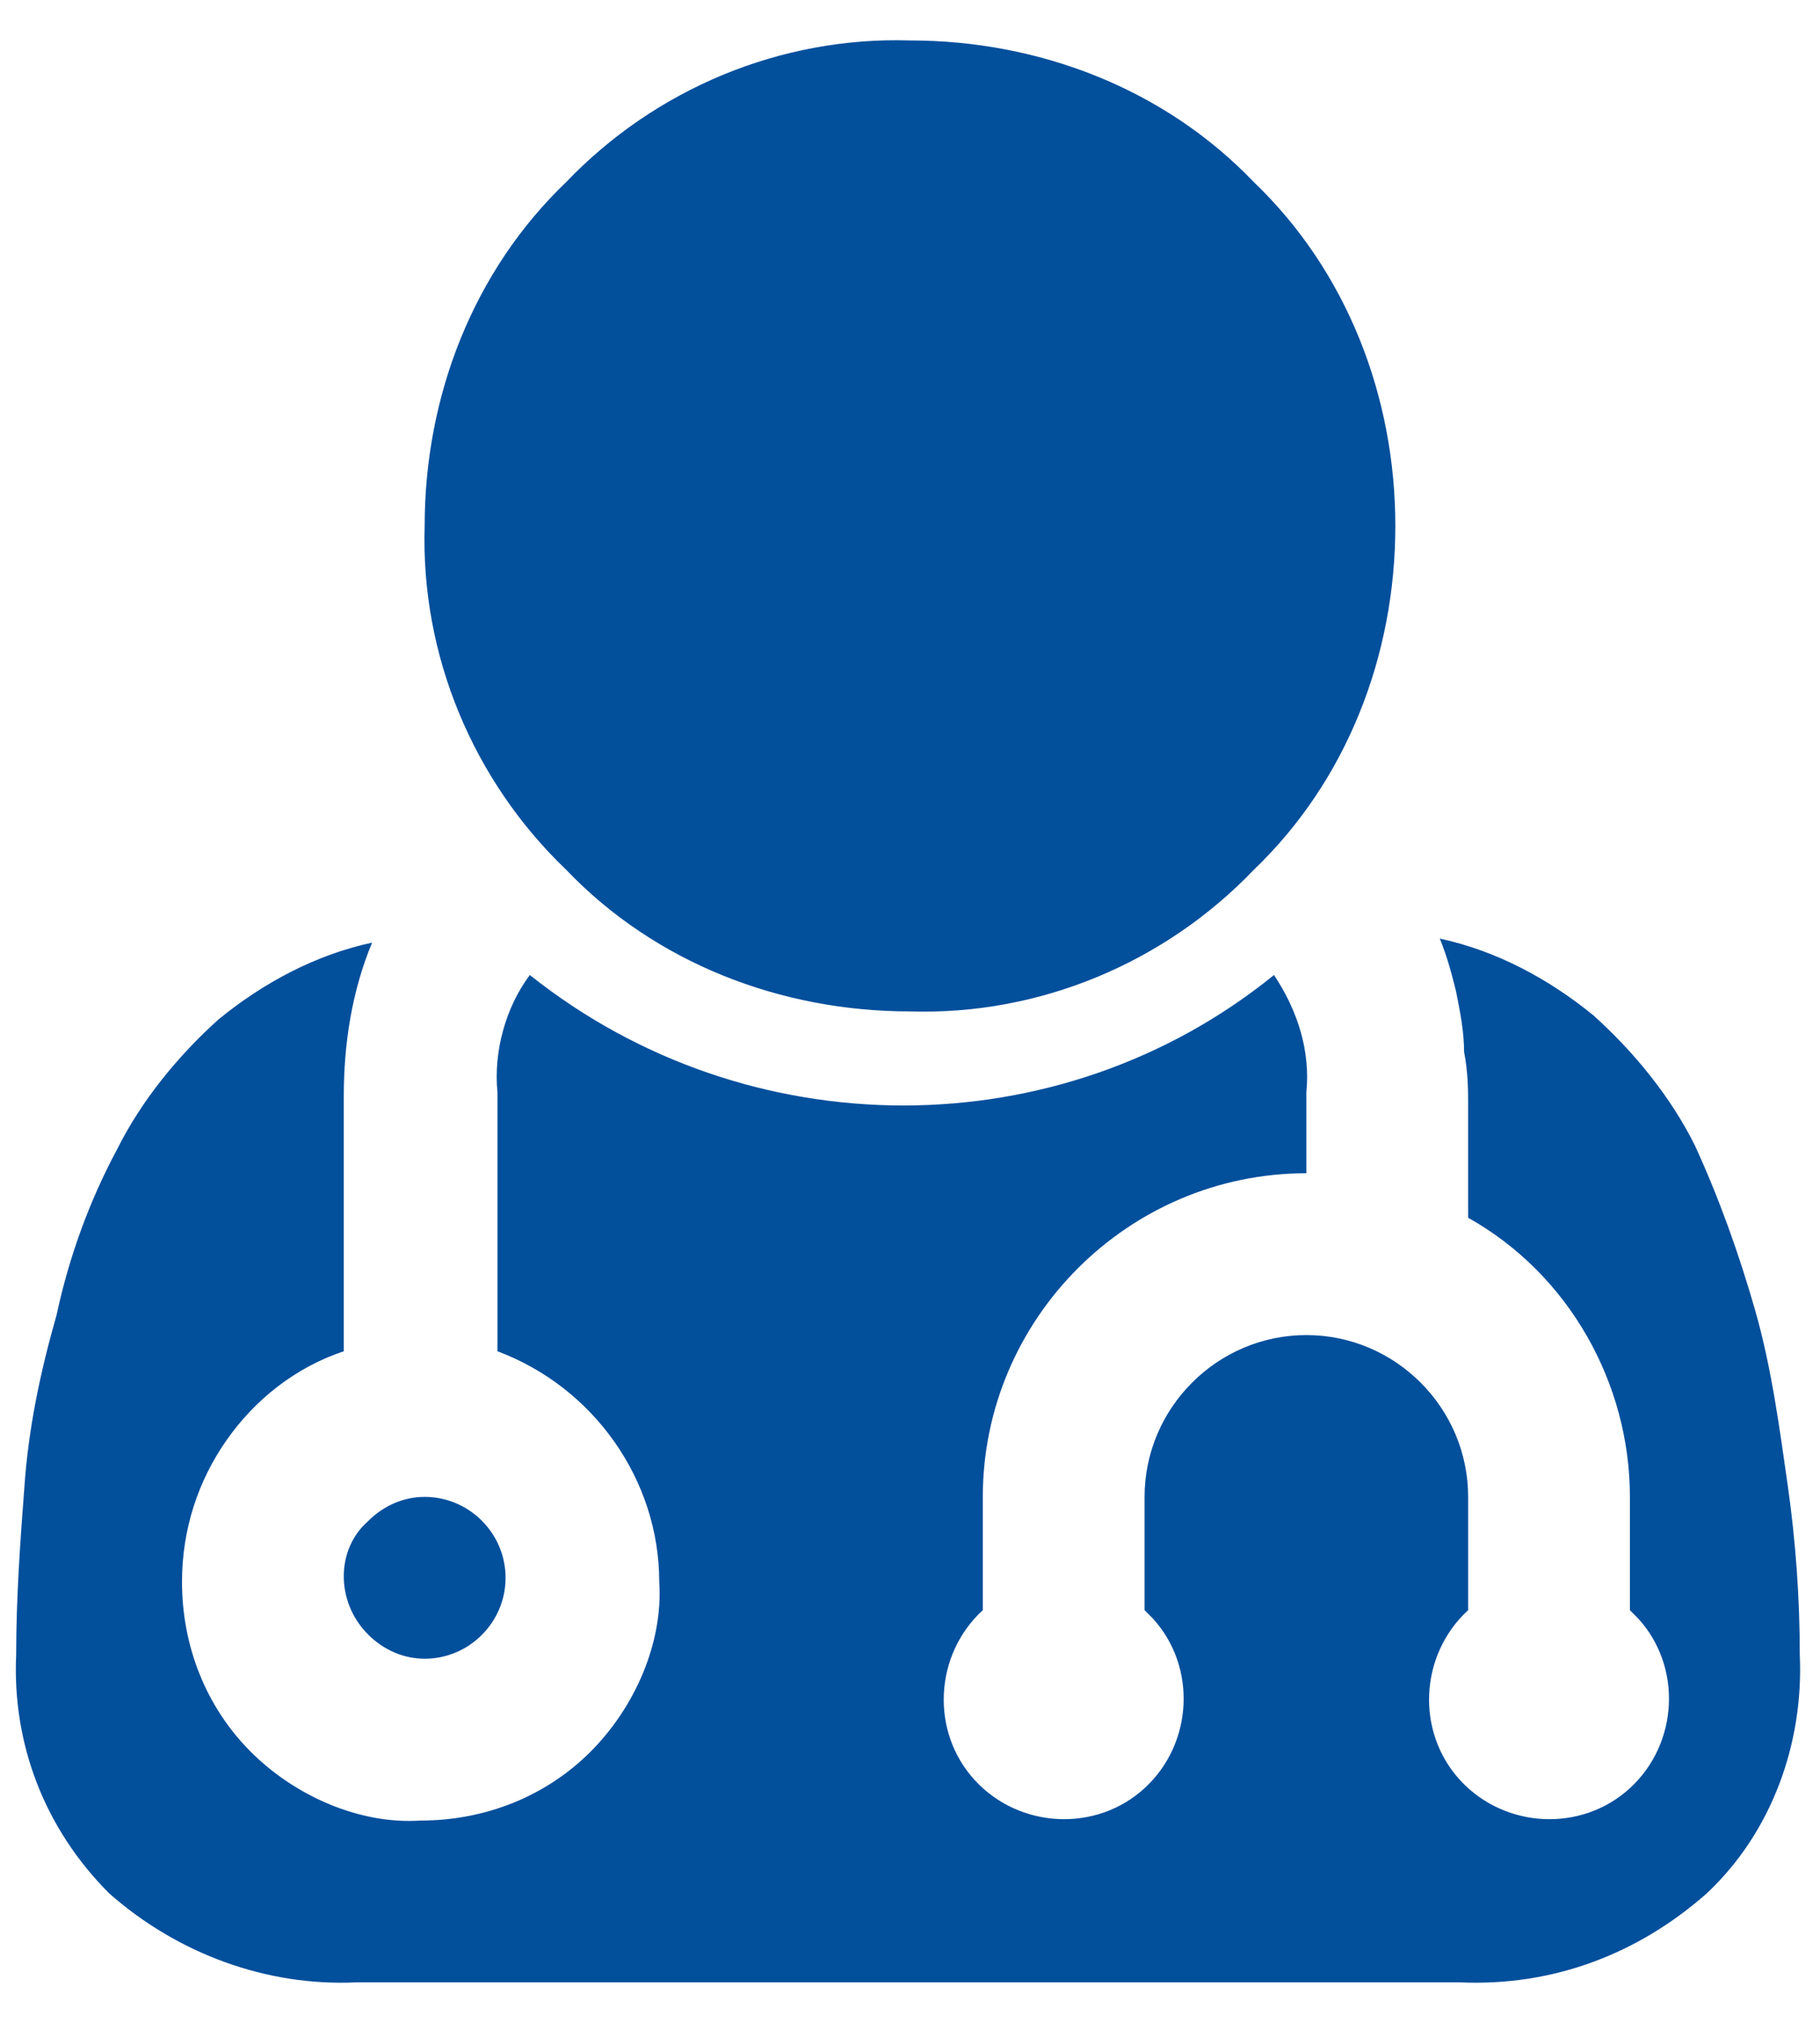 <?xml version="1.0" encoding="utf-8"?>
<svg xmlns="http://www.w3.org/2000/svg" xmlns:xlink="http://www.w3.org/1999/xlink" version="1.1" id="Ebene_1" x="0px" y="0px" viewBox="0 0 45 50" style="enable-background:new 0 0 45 50;" xml:space="preserve" width="45" height="50">
<style type="text/css">
	.st0{fill:#024F9C;}
	.st1{fill-rule:evenodd;clip-rule:evenodd;fill:#024F9C;}
	.st2{fill:#7EB240;}
</style>
<path id="user-md_1_" class="st0" d="M12.5,39c0,1.1-0.9,2-2,2c-0.5,0-1-0.2-1.4-0.6c-0.8-0.8-0.8-2.1,0-2.8C9.5,37.2,10,37,10.5,37  C11.6,37,12.5,37.9,12.5,39L12.5,39z M44.5,40.9c0.1,2.2-0.7,4.4-2.3,5.9c-1.7,1.5-3.8,2.3-6.1,2.2H8.8c-2.2,0.1-4.4-0.7-6.1-2.2  c-1.6-1.6-2.4-3.7-2.3-5.9c0-1.4,0.1-2.8,0.2-4.1c0.1-1.5,0.4-2.9,0.8-4.3c0.3-1.4,0.8-2.8,1.5-4.1c0.6-1.2,1.5-2.3,2.5-3.2  c1.1-0.9,2.4-1.6,3.8-1.9c-0.5,1.2-0.7,2.5-0.7,3.8v6.3c-1.2,0.4-2.2,1.2-2.9,2.2c-0.7,1-1.1,2.2-1.1,3.5c0,1.6,0.6,3.1,1.7,4.2  c1.1,1.1,2.7,1.8,4.2,1.7c1.6,0,3.1-0.6,4.2-1.7c1.1-1.1,1.8-2.7,1.7-4.2c0-2.5-1.6-4.8-4-5.7V27c-0.1-1,0.2-2.1,0.8-2.9  c5.4,4.3,13.1,4.3,18.4,0c0.6,0.9,0.9,1.9,0.8,2.9v2c-4.4,0-8,3.6-8,8v2.8c-1.2,1.1-1.3,3-0.2,4.2c1.1,1.2,3,1.3,4.2,0.2  c1.2-1.1,1.3-3,0.2-4.2c-0.1-0.1-0.2-0.2-0.2-0.2V37c0-2.2,1.8-4,4-4c2.2,0,4,1.8,4,4v2.8c-1.2,1.1-1.3,3-0.2,4.2  c1.1,1.2,3,1.3,4.2,0.2c1.2-1.1,1.3-3,0.2-4.2c-0.1-0.1-0.2-0.2-0.2-0.2V37c0-2.8-1.5-5.5-4-6.9c0-0.2,0-0.7,0-1.3  c0-0.7,0-1.2,0-1.5c0-0.3,0-0.8-0.1-1.3c0-0.5-0.1-1-0.2-1.5c-0.1-0.4-0.2-0.8-0.4-1.3c1.4,0.3,2.7,1,3.8,1.9c1,0.9,1.9,2,2.5,3.2  c0.6,1.3,1.1,2.7,1.5,4.1c0.4,1.4,0.6,2.9,0.8,4.3C44.4,38.1,44.5,39.5,44.5,40.9L44.5,40.9z M34.5,13c0,3.2-1.2,6.3-3.5,8.5  c-2.2,2.3-5.3,3.6-8.5,3.5c-3.2,0-6.3-1.2-8.5-3.5c-2.3-2.2-3.6-5.3-3.5-8.5c0-3.2,1.2-6.3,3.5-8.5c2.2-2.3,5.3-3.6,8.5-3.5  c3.2,0,6.3,1.2,8.5,3.5C33.3,6.7,34.5,9.8,34.5,13z"/>
</svg>
